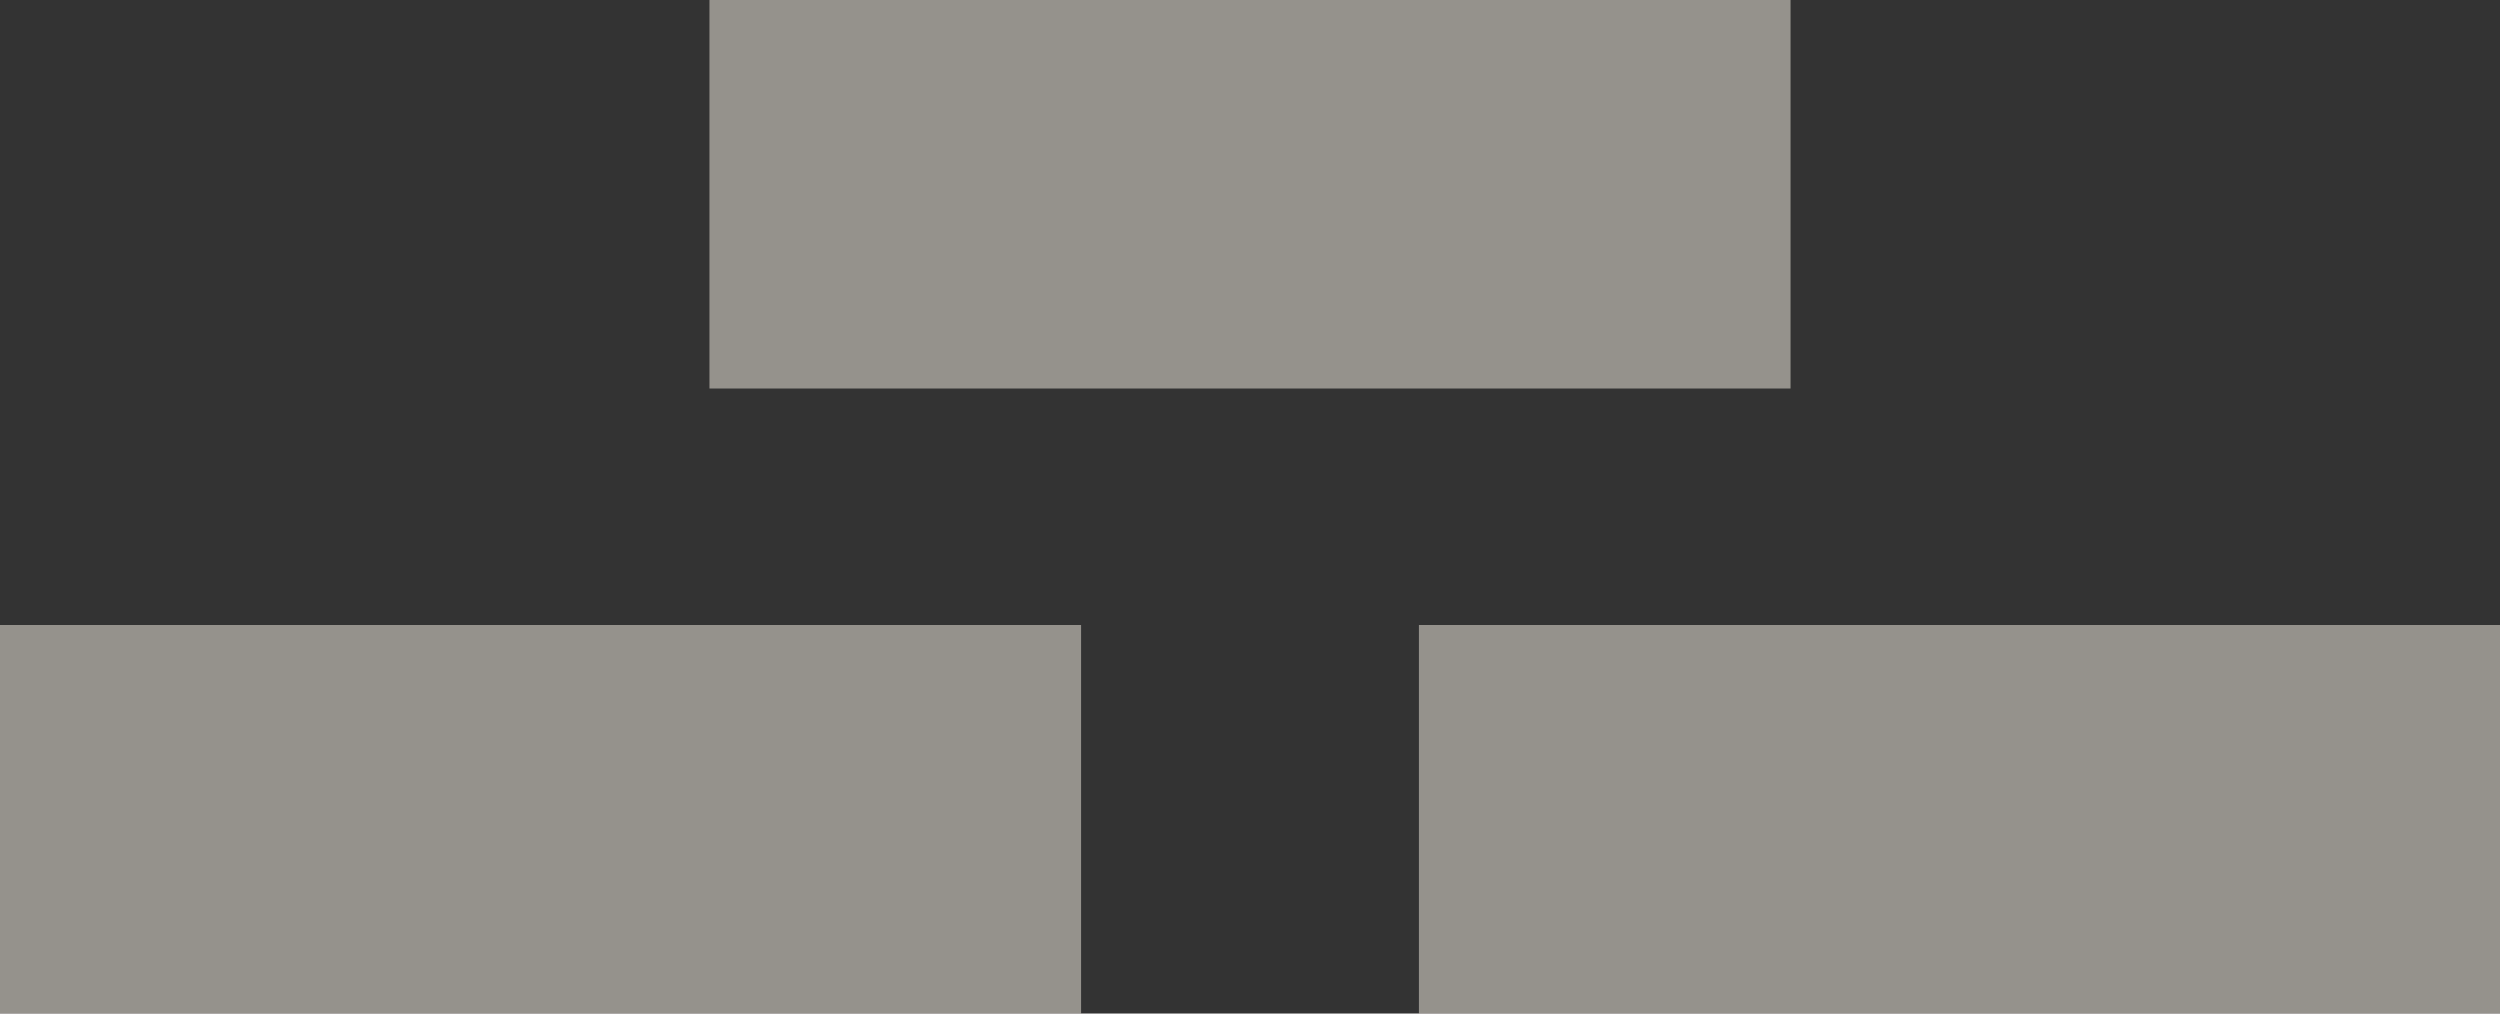 <svg xmlns="http://www.w3.org/2000/svg" width="148" height="60" viewBox="0 0 148 60">
  <rect x="0" y="0" width="148" height="60" fill="#333333" stroke="none"/>
  <g id="Group_45586" data-name="Group 45586" transform="translate(-71 -219.56)">
    <rect id="Rectangle_3803" data-name="Rectangle 3803" width="64" height="23" transform="translate(113 219.56)" fill="#f1eae0" opacity="0.52"/>
    <rect id="Rectangle_3804" data-name="Rectangle 3804" width="64" height="23" transform="translate(71 256.56)" fill="#f1eae0" opacity="0.52"/>
    <rect id="Rectangle_3805" data-name="Rectangle 3805" width="64" height="23" transform="translate(155 256.56)" fill="#f1eae0" opacity="0.52"/>
  </g>
</svg>
